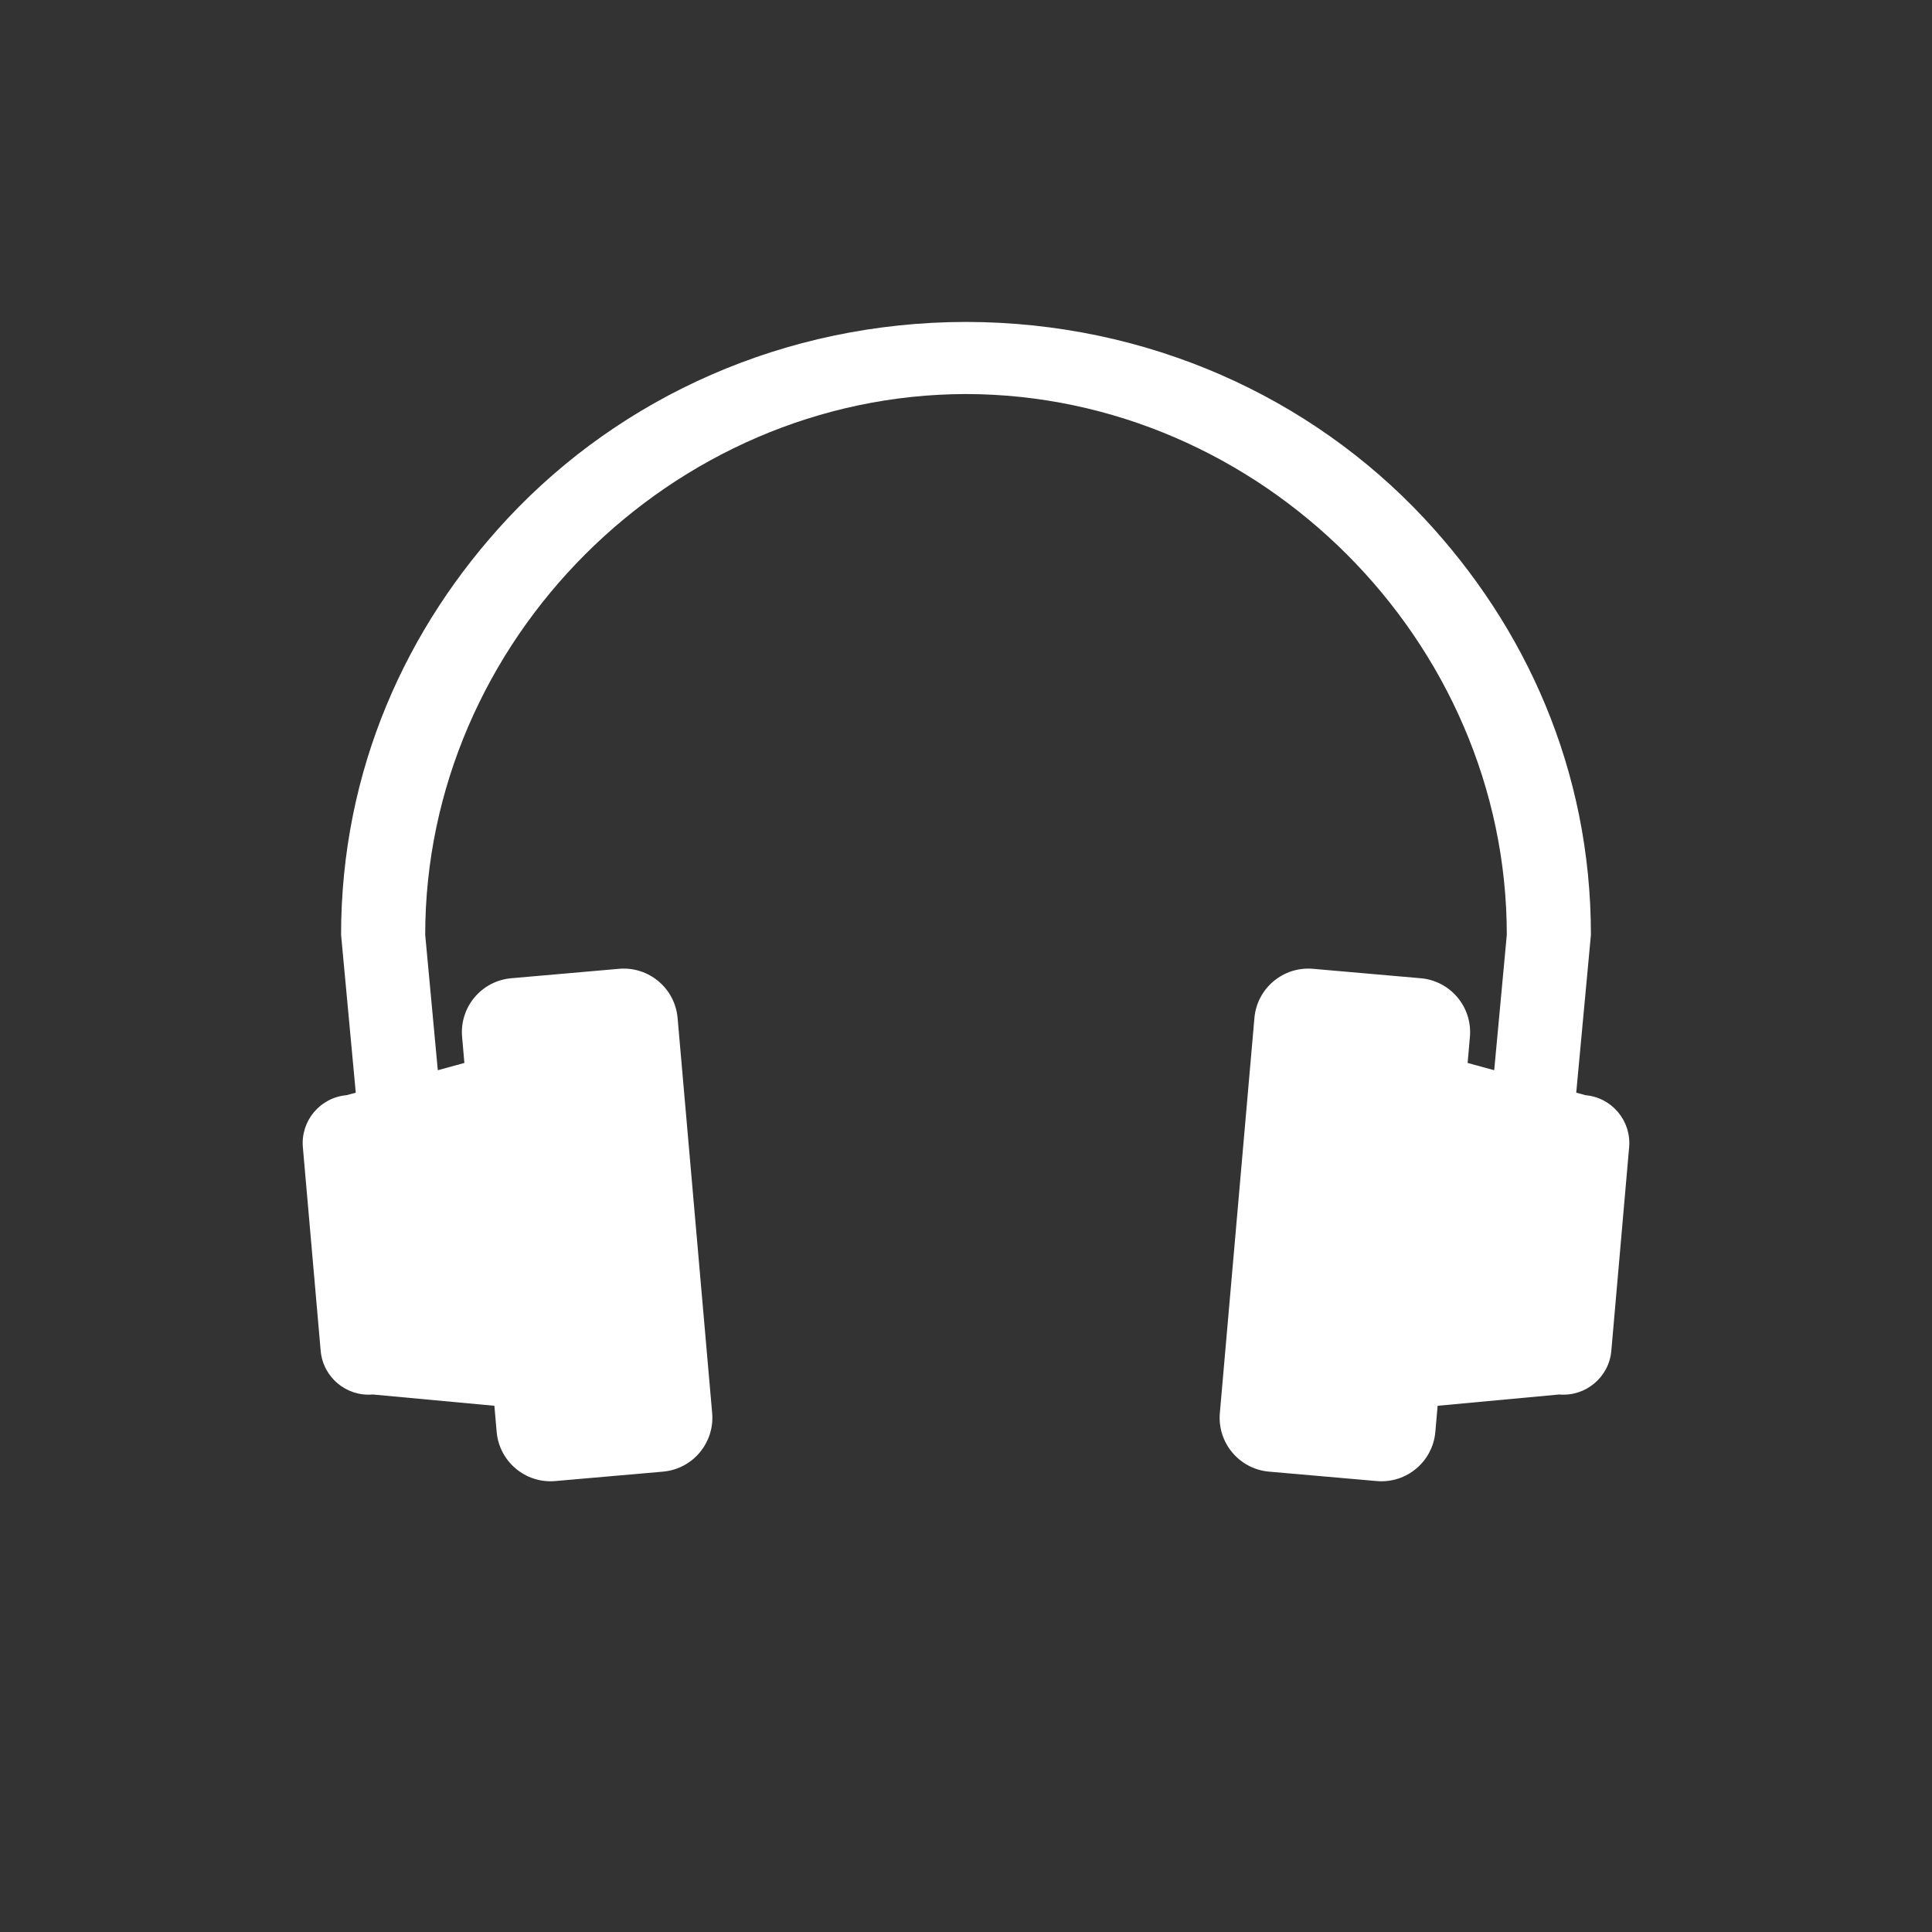 <?xml version="1.0" encoding="UTF-8" standalone="no"?><!DOCTYPE svg PUBLIC "-//W3C//DTD SVG 1.1//EN" "http://www.w3.org/Graphics/SVG/1.1/DTD/svg11.dtd"><svg width="100%" height="100%" viewBox="0 0 300 300" version="1.1" xmlns="http://www.w3.org/2000/svg" xmlns:xlink="http://www.w3.org/1999/xlink" xml:space="preserve" xmlns:serif="http://www.serif.com/" style="fill-rule:evenodd;clip-rule:evenodd;stroke-linejoin:round;stroke-miterlimit:2;"><rect x="0" y="0" width="300" height="300" fill="#333333" stroke="none"/><g id="改ヘッドホン書出2"><path d="M76.766,218.289l-18.886,-1.754c-4.104,0.359 -7.727,-2.681 -8.086,-6.785l-2.765,-31.603c-0.359,-4.104 2.681,-7.728 6.785,-8.087l1.429,-0.391l-2.28,-24.509c-0,-25.526 10.087,-47.786 25.944,-64.732c17.544,-18.75 42.861,-30.402 71.093,-30.439c28.232,0.037 53.549,11.689 71.093,30.439c15.857,16.946 25.944,39.206 25.944,64.732l-2.28,24.509l1.429,0.391c4.104,0.359 7.144,3.983 6.785,8.087l-2.765,31.603c-0.359,4.104 -3.982,7.144 -8.086,6.785l-18.886,1.754l-0.355,4.056c-0.404,4.617 -4.48,8.037 -9.097,7.633l-16.731,-1.463c-4.617,-0.404 -8.038,-4.481 -7.634,-9.098l5.367,-61.347c0.404,-4.617 4.481,-8.037 9.098,-7.633l16.731,1.464c4.617,0.404 8.037,4.48 7.633,9.097l-0.354,4.056l4.127,1.129l1.955,-21.023c0,-45.696 -38.293,-83.9 -83.974,-83.974c-45.681,0.074 -83.974,38.278 -83.974,83.974l1.955,21.023l4.127,-1.129l-0.354,-4.056c-0.404,-4.617 3.016,-8.693 7.633,-9.097l16.731,-1.464c4.617,-0.404 8.694,3.016 9.098,7.633l5.367,61.347c0.404,4.617 -3.017,8.694 -7.634,9.098l-16.731,1.463c-4.617,0.404 -8.693,-3.016 -9.097,-7.633l-0.355,-4.056Z" style="fill:#fff;"/></g></svg>